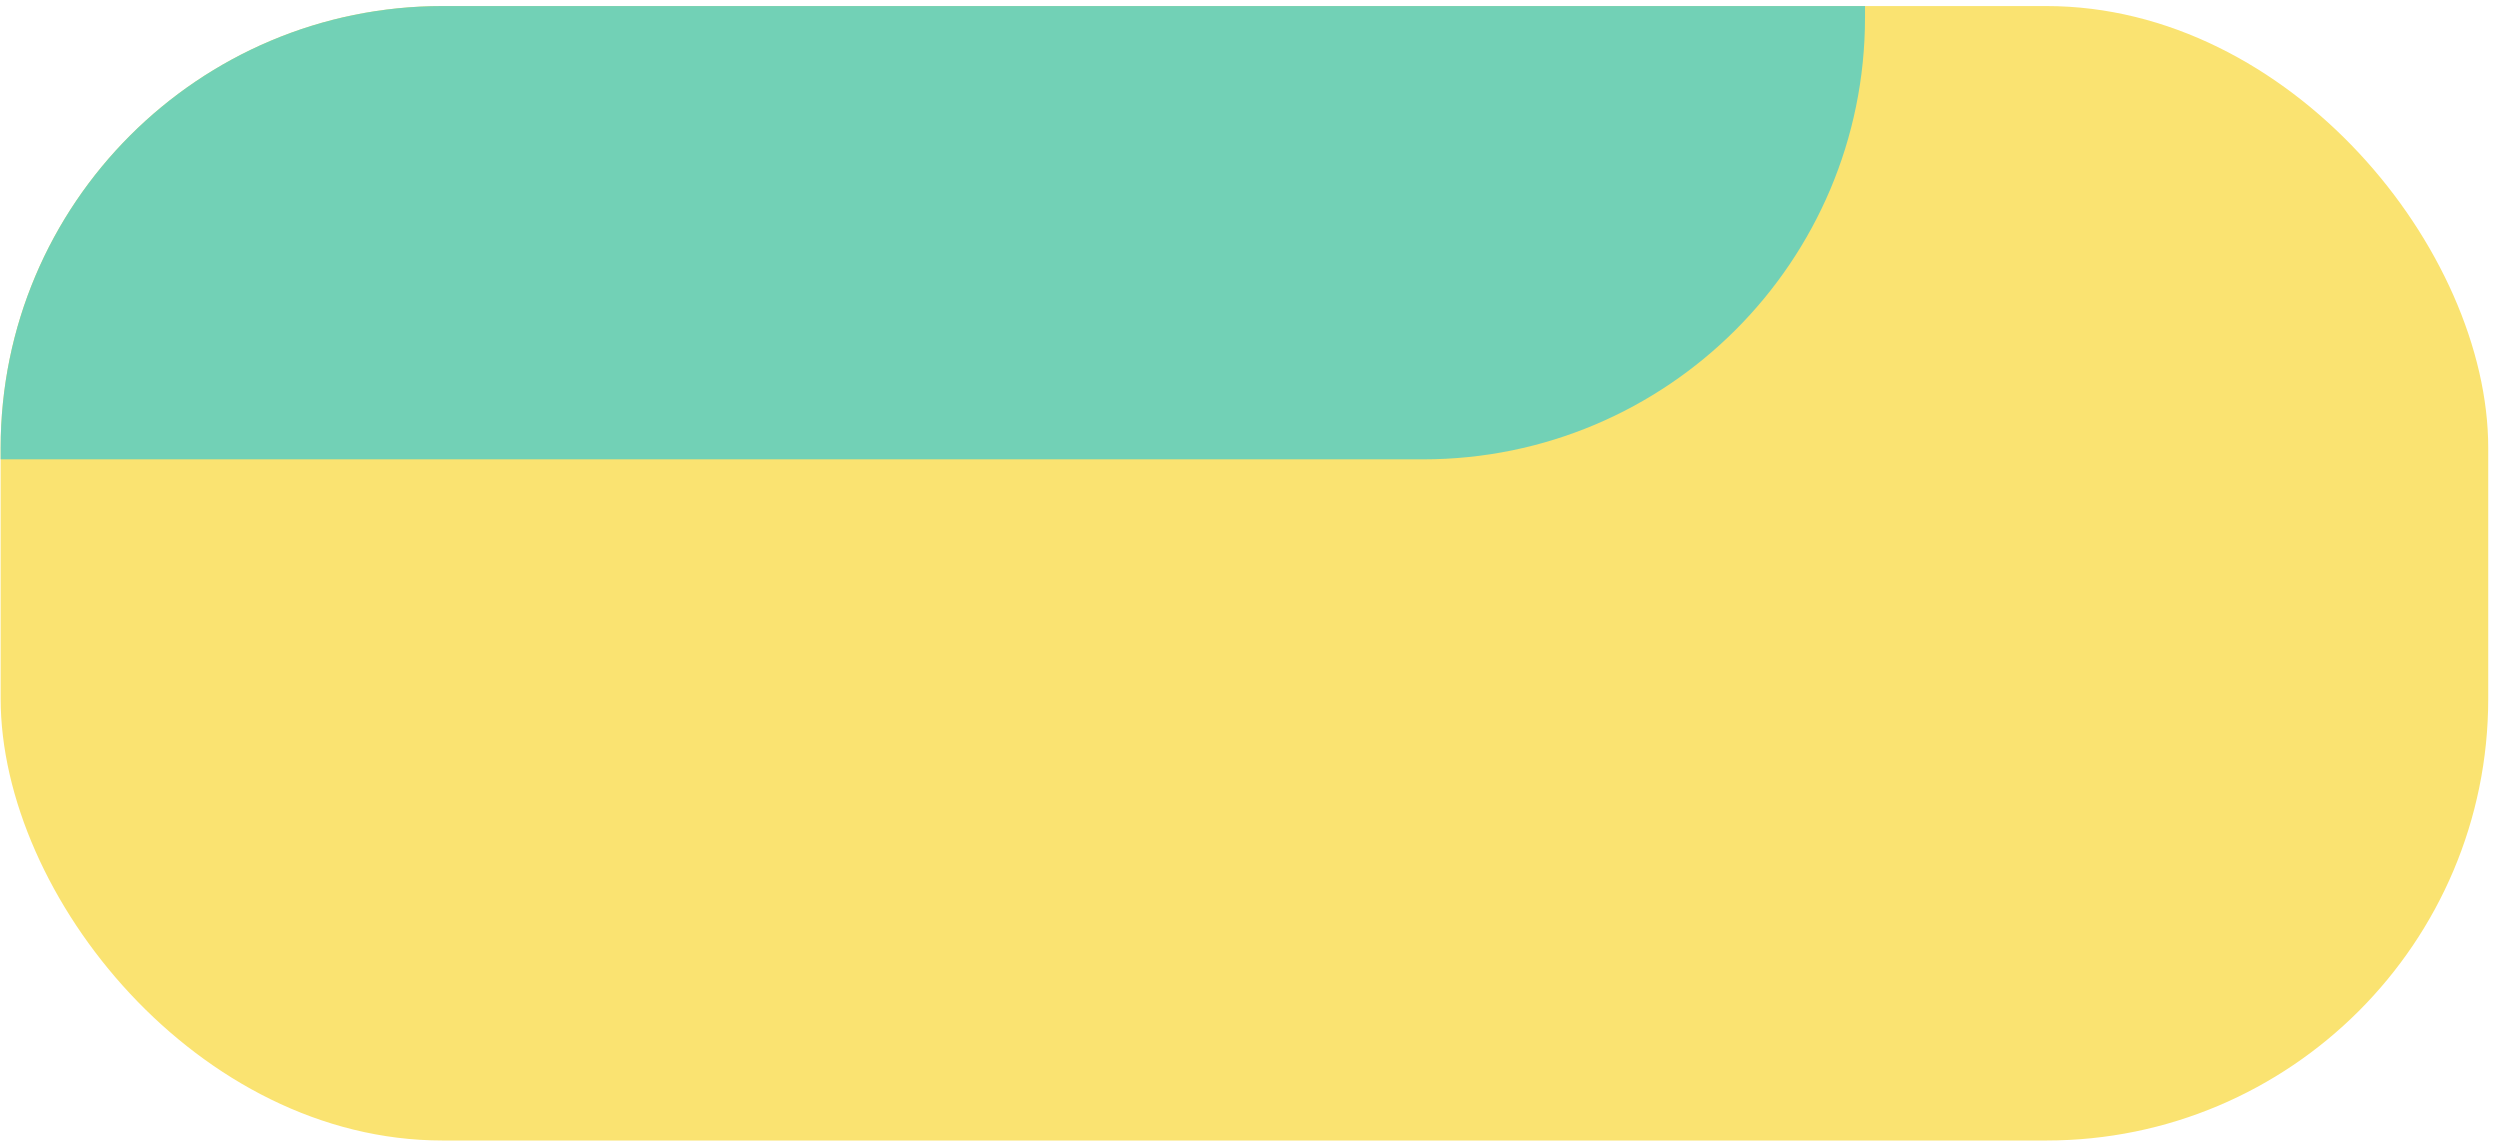 <?xml version="1.0" encoding="UTF-8"?> <svg xmlns="http://www.w3.org/2000/svg" width="181" height="83" viewBox="0 0 181 83" fill="none"><rect x="0.047" y="0.438" width="180.101" height="82.135" rx="32" fill="#FAE371"></rect><path fill-rule="evenodd" clip-rule="evenodd" d="M135.027 0.438V1.257C135.027 18.93 120.7 33.257 103.027 33.257H0.047V32.438C0.047 14.764 14.374 0.438 32.047 0.438H135.027Z" fill="#72D1B6"></path></svg> 